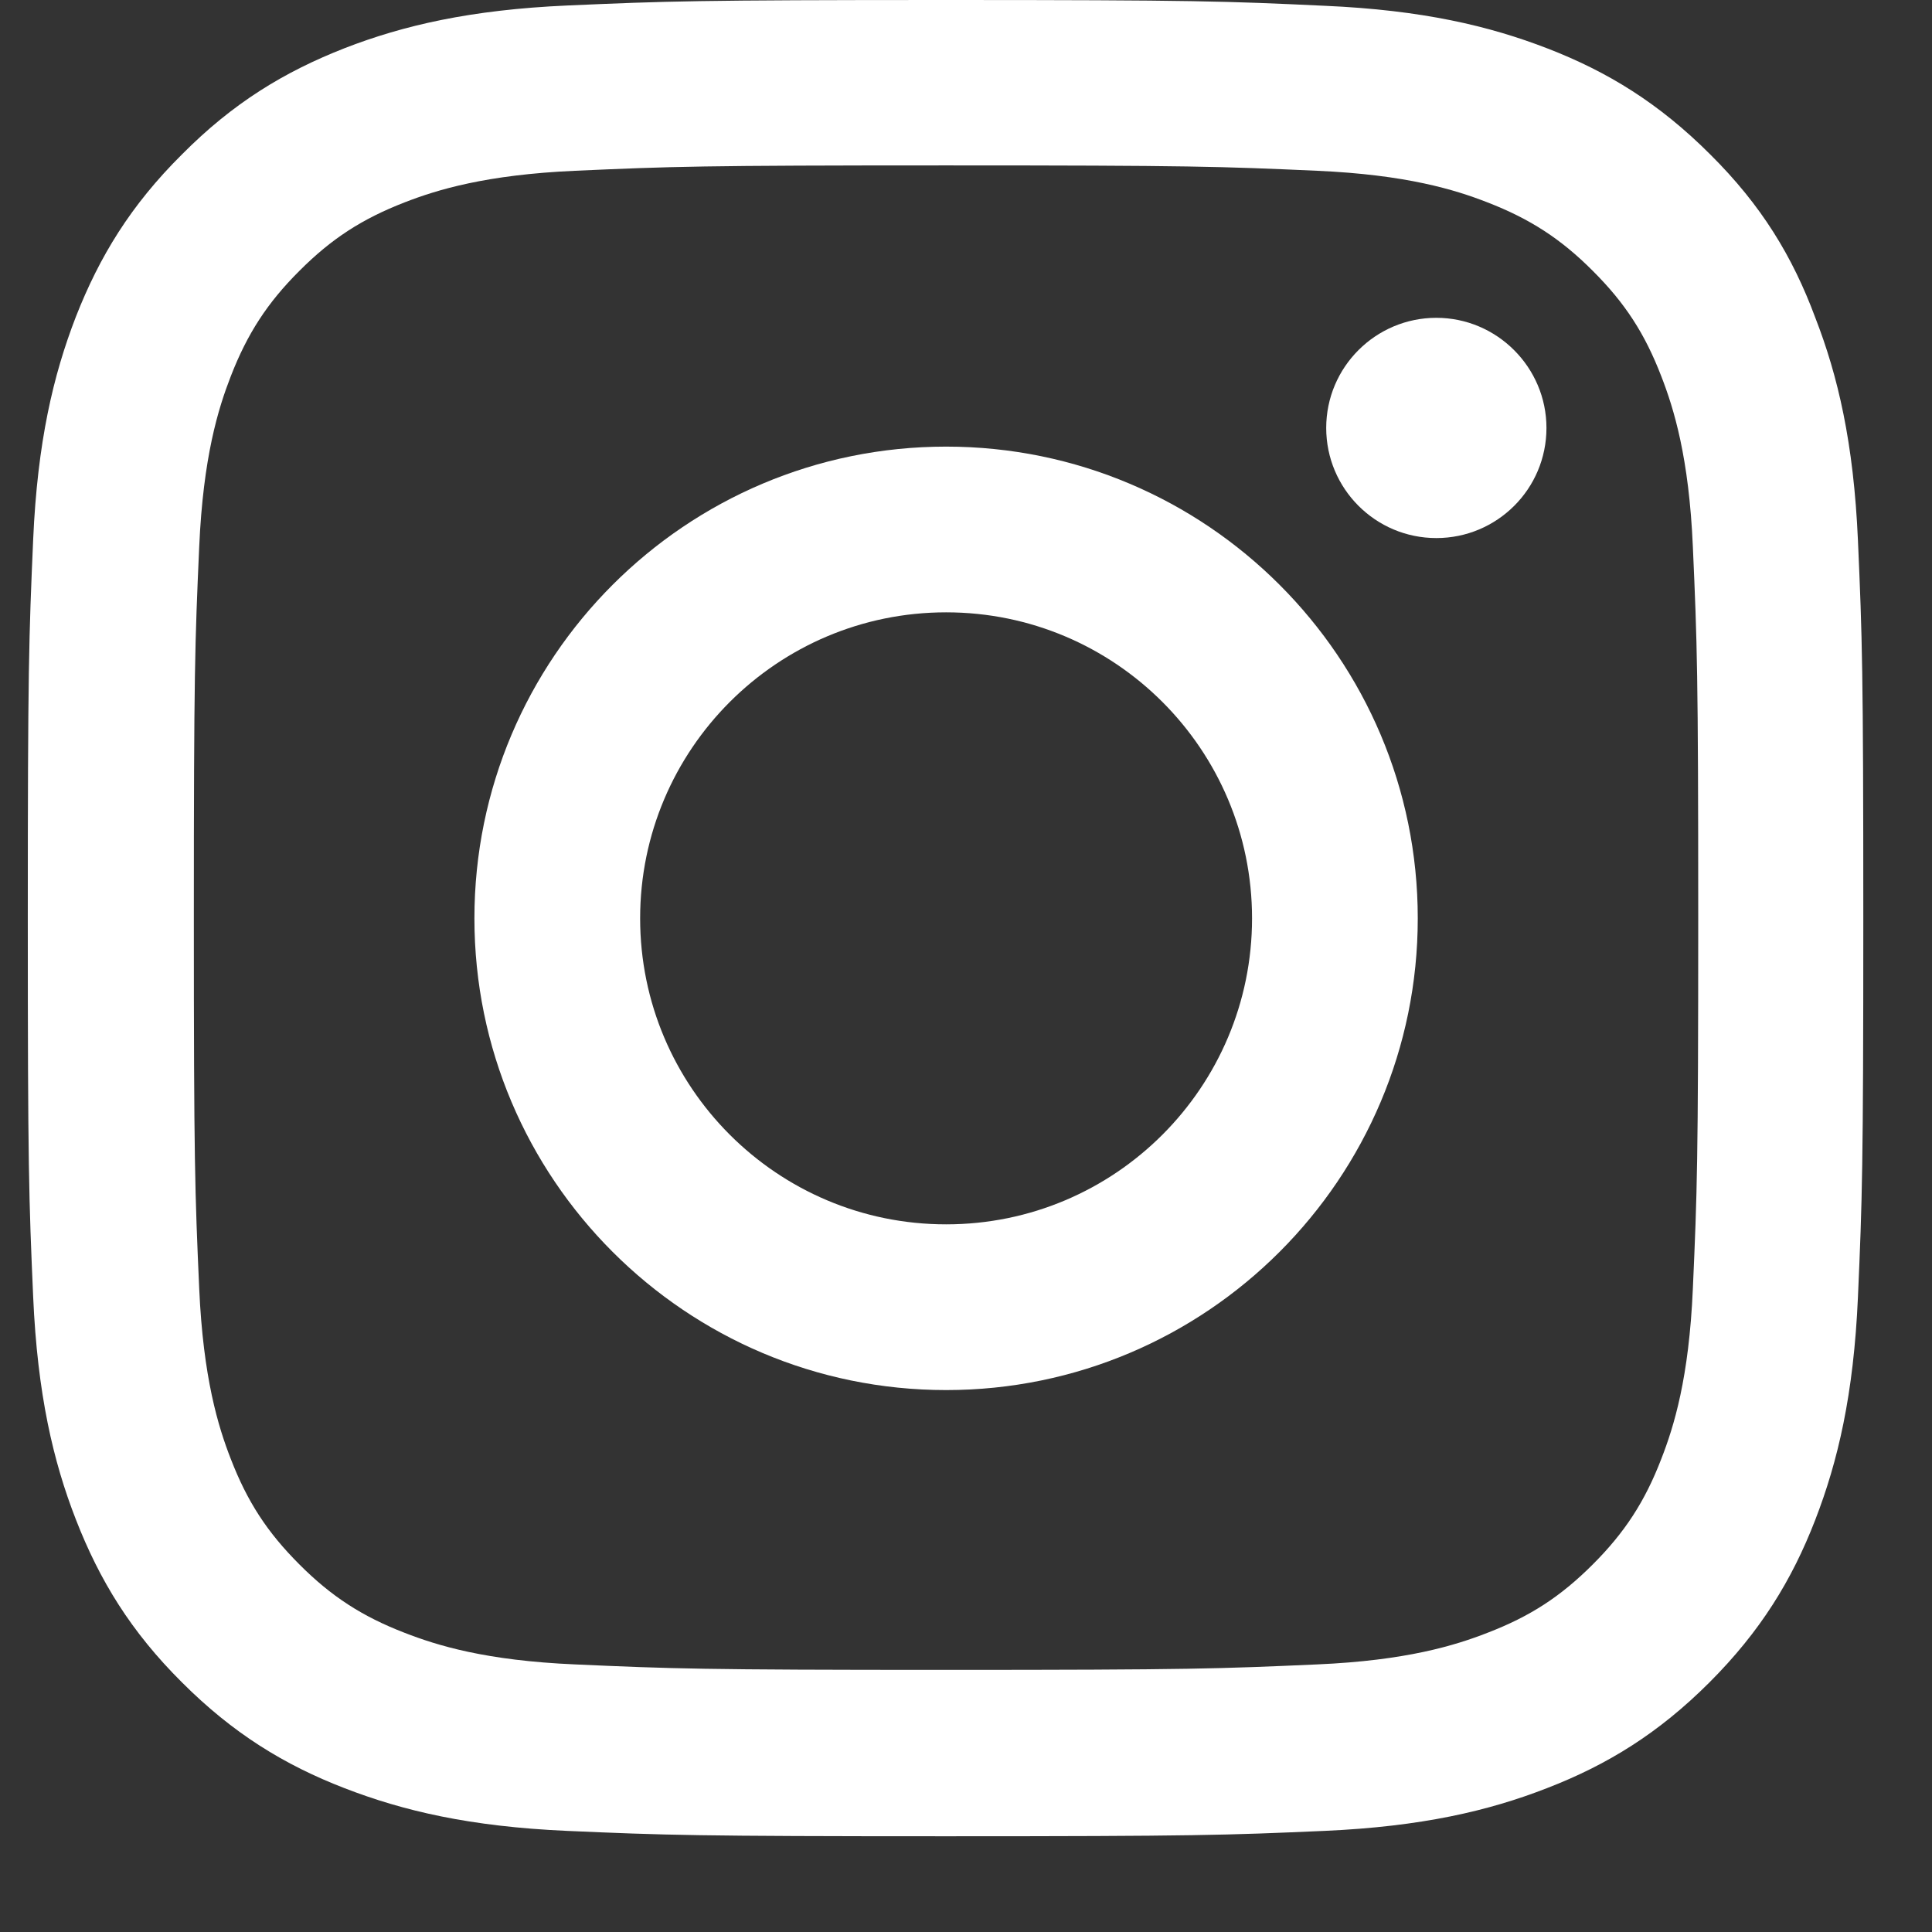 <svg width="18" height="18" viewBox="0 0 18 18" fill="none" xmlns="http://www.w3.org/2000/svg">
<rect x="0" y="0" width="18" height="18" fill="#333333" stroke="none"/>
<path d="M8.814 1.541C11.1 1.541 11.371 1.551 12.27 1.591C13.105 1.628 13.557 1.768 13.857 1.885C14.255 2.039 14.543 2.226 14.84 2.524C15.141 2.824 15.325 3.109 15.478 3.506C15.595 3.807 15.736 4.262 15.772 5.094C15.812 5.996 15.822 6.267 15.822 8.549C15.822 10.835 15.812 11.106 15.772 12.005C15.736 12.841 15.595 13.292 15.478 13.592C15.325 13.99 15.137 14.278 14.84 14.575C14.539 14.876 14.255 15.06 13.857 15.213C13.557 15.33 13.102 15.471 12.27 15.507C11.368 15.547 11.097 15.558 8.814 15.558C6.528 15.558 6.258 15.547 5.359 15.507C4.523 15.471 4.072 15.33 3.771 15.213C3.374 15.06 3.086 14.873 2.789 14.575C2.488 14.274 2.304 13.99 2.15 13.592C2.033 13.292 1.893 12.837 1.856 12.005C1.816 11.103 1.806 10.832 1.806 8.549C1.806 6.263 1.816 5.993 1.856 5.094C1.893 4.258 2.033 3.807 2.15 3.506C2.304 3.109 2.491 2.821 2.789 2.524C3.089 2.223 3.374 2.039 3.771 1.885C4.072 1.768 4.527 1.628 5.359 1.591C6.258 1.551 6.528 1.541 8.814 1.541ZM8.814 0C6.492 0 6.201 0.011 5.289 0.051C4.379 0.091 3.755 0.238 3.213 0.448C2.648 0.669 2.17 0.96 1.696 1.438C1.218 1.912 0.927 2.39 0.707 2.951C0.496 3.496 0.349 4.118 0.309 5.027C0.269 5.943 0.259 6.233 0.259 8.556C0.259 10.879 0.269 11.169 0.309 12.082C0.349 12.991 0.496 13.616 0.707 14.157C0.927 14.722 1.218 15.2 1.696 15.675C2.17 16.149 2.648 16.443 3.21 16.66C3.755 16.871 4.376 17.018 5.285 17.058C6.198 17.098 6.488 17.108 8.811 17.108C11.134 17.108 11.425 17.098 12.337 17.058C13.246 17.018 13.871 16.871 14.412 16.66C14.974 16.443 15.452 16.149 15.926 15.675C16.401 15.2 16.695 14.722 16.912 14.161C17.123 13.616 17.27 12.994 17.31 12.085C17.35 11.173 17.36 10.882 17.36 8.559C17.36 6.237 17.35 5.946 17.31 5.034C17.27 4.125 17.123 3.5 16.912 2.958C16.701 2.39 16.411 1.912 15.933 1.438C15.458 0.963 14.98 0.669 14.419 0.452C13.874 0.241 13.252 0.094 12.344 0.054C11.428 0.011 11.137 0 8.814 0Z" fill="white"/>
<path d="M8.815 4.161C6.388 4.161 4.42 6.13 4.42 8.556C4.42 10.982 6.388 12.951 8.815 12.951C11.241 12.951 13.209 10.982 13.209 8.556C13.209 6.13 11.241 4.161 8.815 4.161ZM8.815 11.407C7.241 11.407 5.964 10.13 5.964 8.556C5.964 6.982 7.241 5.705 8.815 5.705C10.389 5.705 11.665 6.982 11.665 8.556C11.665 10.13 10.389 11.407 8.815 11.407Z" fill="white"/>
<path d="M14.408 3.987C14.408 4.556 13.947 5.013 13.382 5.013C12.814 5.013 12.356 4.552 12.356 3.987C12.356 3.419 12.818 2.961 13.382 2.961C13.947 2.961 14.408 3.423 14.408 3.987Z" fill="white"/>
</svg>
